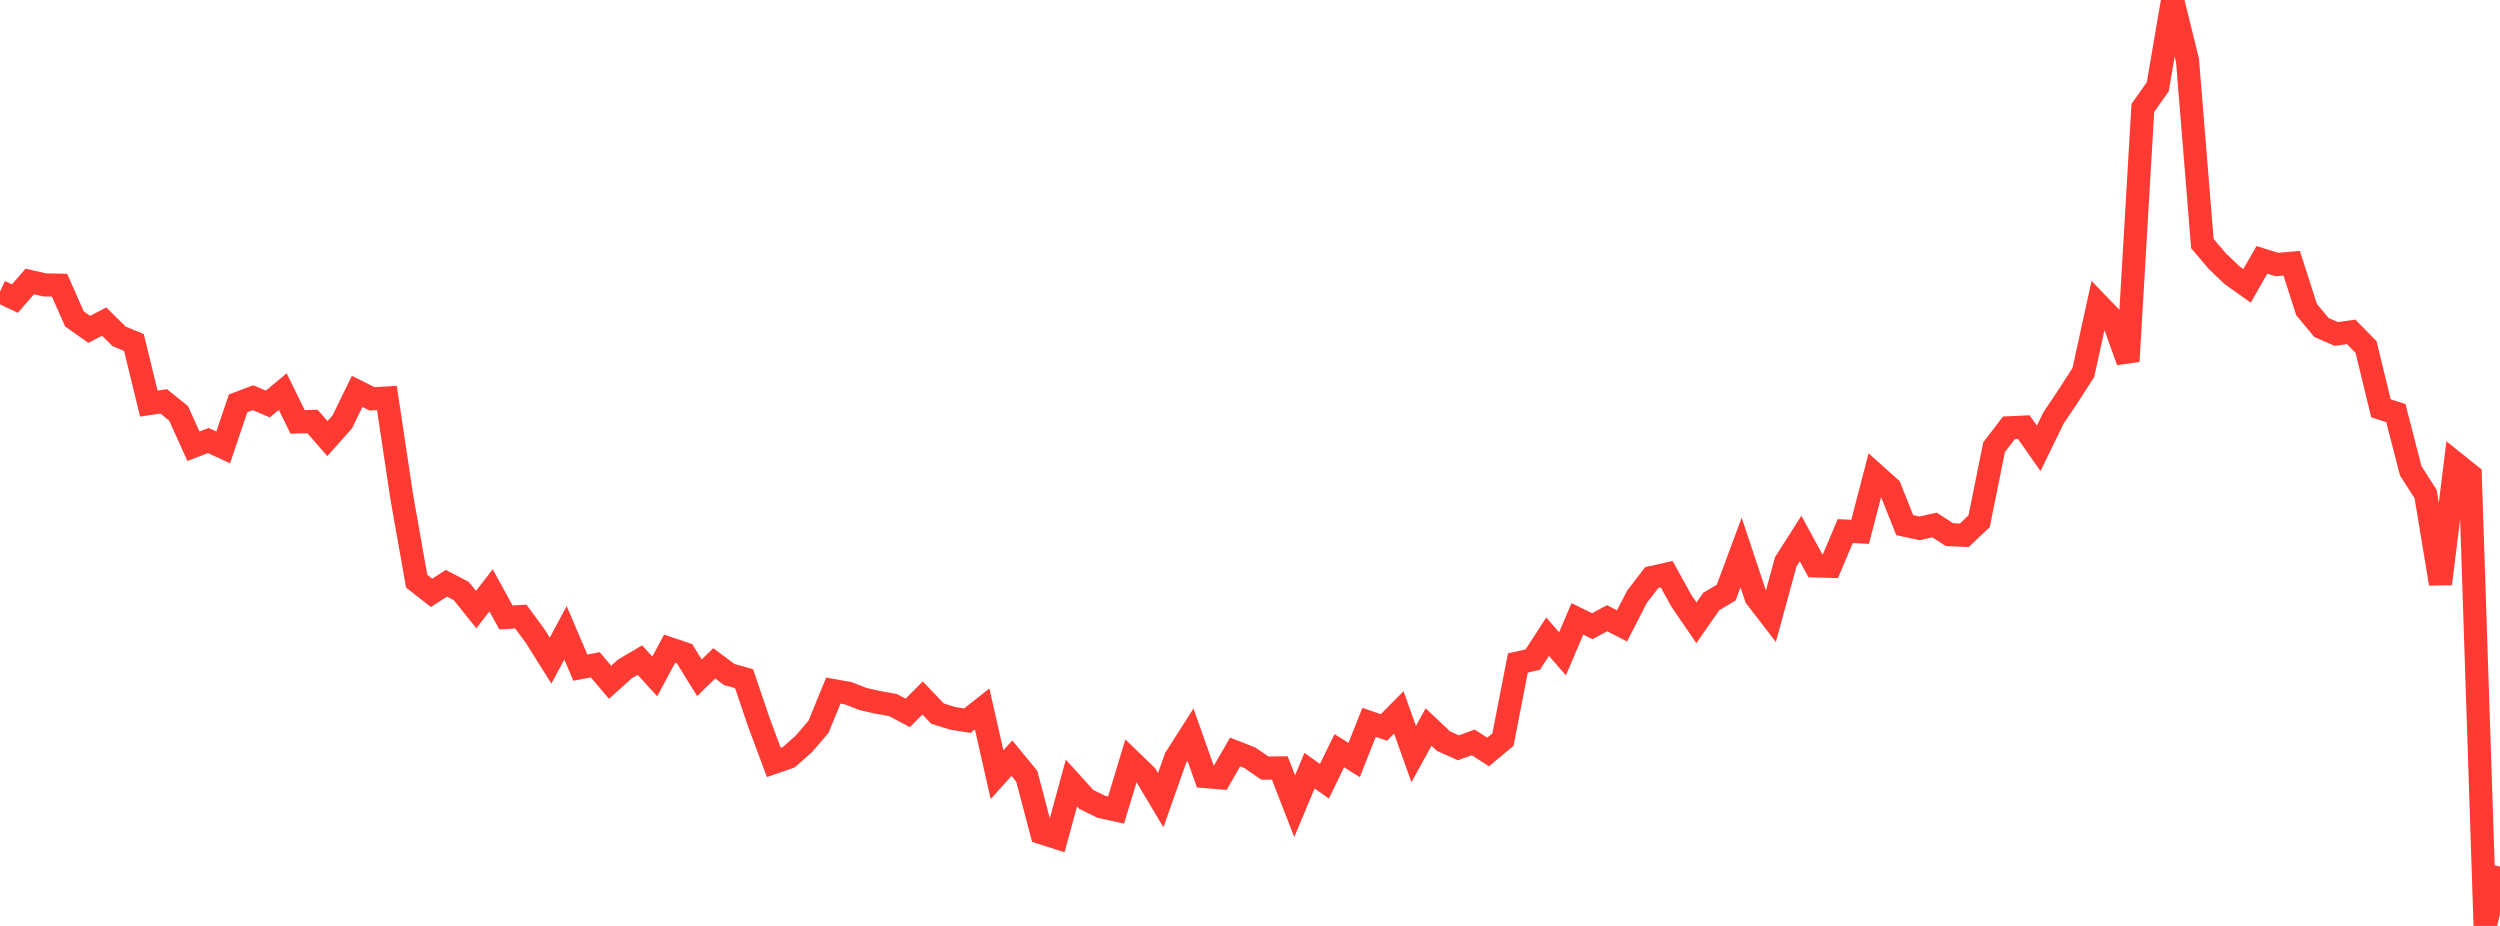 <?xml version="1.0" standalone="no"?>
<!DOCTYPE svg PUBLIC "-//W3C//DTD SVG 1.1//EN" "http://www.w3.org/Graphics/SVG/1.1/DTD/svg11.dtd">

<svg width="135" height="50" viewBox="0 0 135 50" preserveAspectRatio="none" 
  xmlns="http://www.w3.org/2000/svg"
  xmlns:xlink="http://www.w3.org/1999/xlink">


<polyline points="0.0, 15.742 0.804, 16.125 1.607, 15.201 2.411, 15.384 3.214, 15.4 4.018, 17.22 4.821, 17.785 5.625, 17.364 6.429, 18.162 7.232, 18.497 8.036, 21.795 8.839, 21.673 9.643, 22.32 10.446, 24.098 11.25, 23.787 12.054, 24.159 12.857, 21.78 13.661, 21.476 14.464, 21.816 15.268, 21.146 16.071, 22.782 16.875, 22.759 17.679, 23.685 18.482, 22.783 19.286, 21.136 20.089, 21.537 20.893, 21.491 21.696, 26.841 22.5, 31.385 23.304, 32.013 24.107, 31.496 24.911, 31.918 25.714, 32.918 26.518, 31.878 27.321, 33.342 28.125, 33.295 28.929, 34.391 29.732, 35.672 30.536, 34.171 31.339, 36.053 32.143, 35.899 32.946, 36.841 33.75, 36.118 34.554, 35.645 35.357, 36.526 36.161, 35.029 36.964, 35.301 37.768, 36.599 38.571, 35.82 39.375, 36.421 40.179, 36.647 40.982, 39.014 41.786, 41.172 42.589, 40.894 43.393, 40.183 44.196, 39.251 45.0, 37.292 45.804, 37.435 46.607, 37.748 47.411, 37.93 48.214, 38.071 49.018, 38.496 49.821, 37.692 50.625, 38.535 51.429, 38.785 52.232, 38.918 53.036, 38.282 53.839, 41.835 54.643, 40.94 55.446, 41.918 56.25, 44.972 57.054, 45.229 57.857, 42.285 58.661, 43.17 59.464, 43.564 60.268, 43.74 61.071, 41.088 61.875, 41.863 62.679, 43.209 63.482, 40.934 64.286, 39.673 65.089, 41.935 65.893, 42.001 66.696, 40.607 67.5, 40.924 68.304, 41.479 69.107, 41.467 69.911, 43.534 70.714, 41.616 71.518, 42.186 72.321, 40.538 73.125, 41.039 73.929, 39.008 74.732, 39.282 75.536, 38.47 76.339, 40.722 77.143, 39.258 77.946, 40.02 78.75, 40.381 79.554, 40.089 80.357, 40.605 81.161, 39.937 81.964, 35.803 82.768, 35.618 83.571, 34.38 84.375, 35.306 85.179, 33.419 85.982, 33.814 86.786, 33.384 87.589, 33.798 88.393, 32.232 89.196, 31.187 90.0, 31.006 90.804, 32.459 91.607, 33.631 92.411, 32.479 93.214, 32.001 94.018, 29.837 94.821, 32.248 95.625, 33.292 96.429, 30.339 97.232, 29.081 98.036, 30.559 98.839, 30.582 99.643, 28.678 100.446, 28.719 101.25, 25.628 102.054, 26.35 102.857, 28.36 103.661, 28.531 104.464, 28.349 105.268, 28.87 106.071, 28.905 106.875, 28.144 107.679, 24.15 108.482, 23.102 109.286, 23.065 110.089, 24.211 110.893, 22.563 111.696, 21.366 112.5, 20.116 113.304, 16.443 114.107, 17.277 114.911, 19.51 115.714, 5.826 116.518, 4.69 117.321, 0.0 118.125, 3.265 118.929, 13.154 119.732, 14.097 120.536, 14.865 121.339, 15.434 122.143, 14.032 122.946, 14.285 123.75, 14.214 124.554, 16.717 125.357, 17.683 126.161, 18.034 126.964, 17.922 127.768, 18.743 128.571, 22.049 129.375, 22.306 130.179, 25.422 130.982, 26.676 131.786, 31.524 132.589, 25.016 133.393, 25.659 134.196, 50.0 135.0, 46.797" fill="none" stroke="#ff3a33" stroke-width="1.25"/>

</svg>
